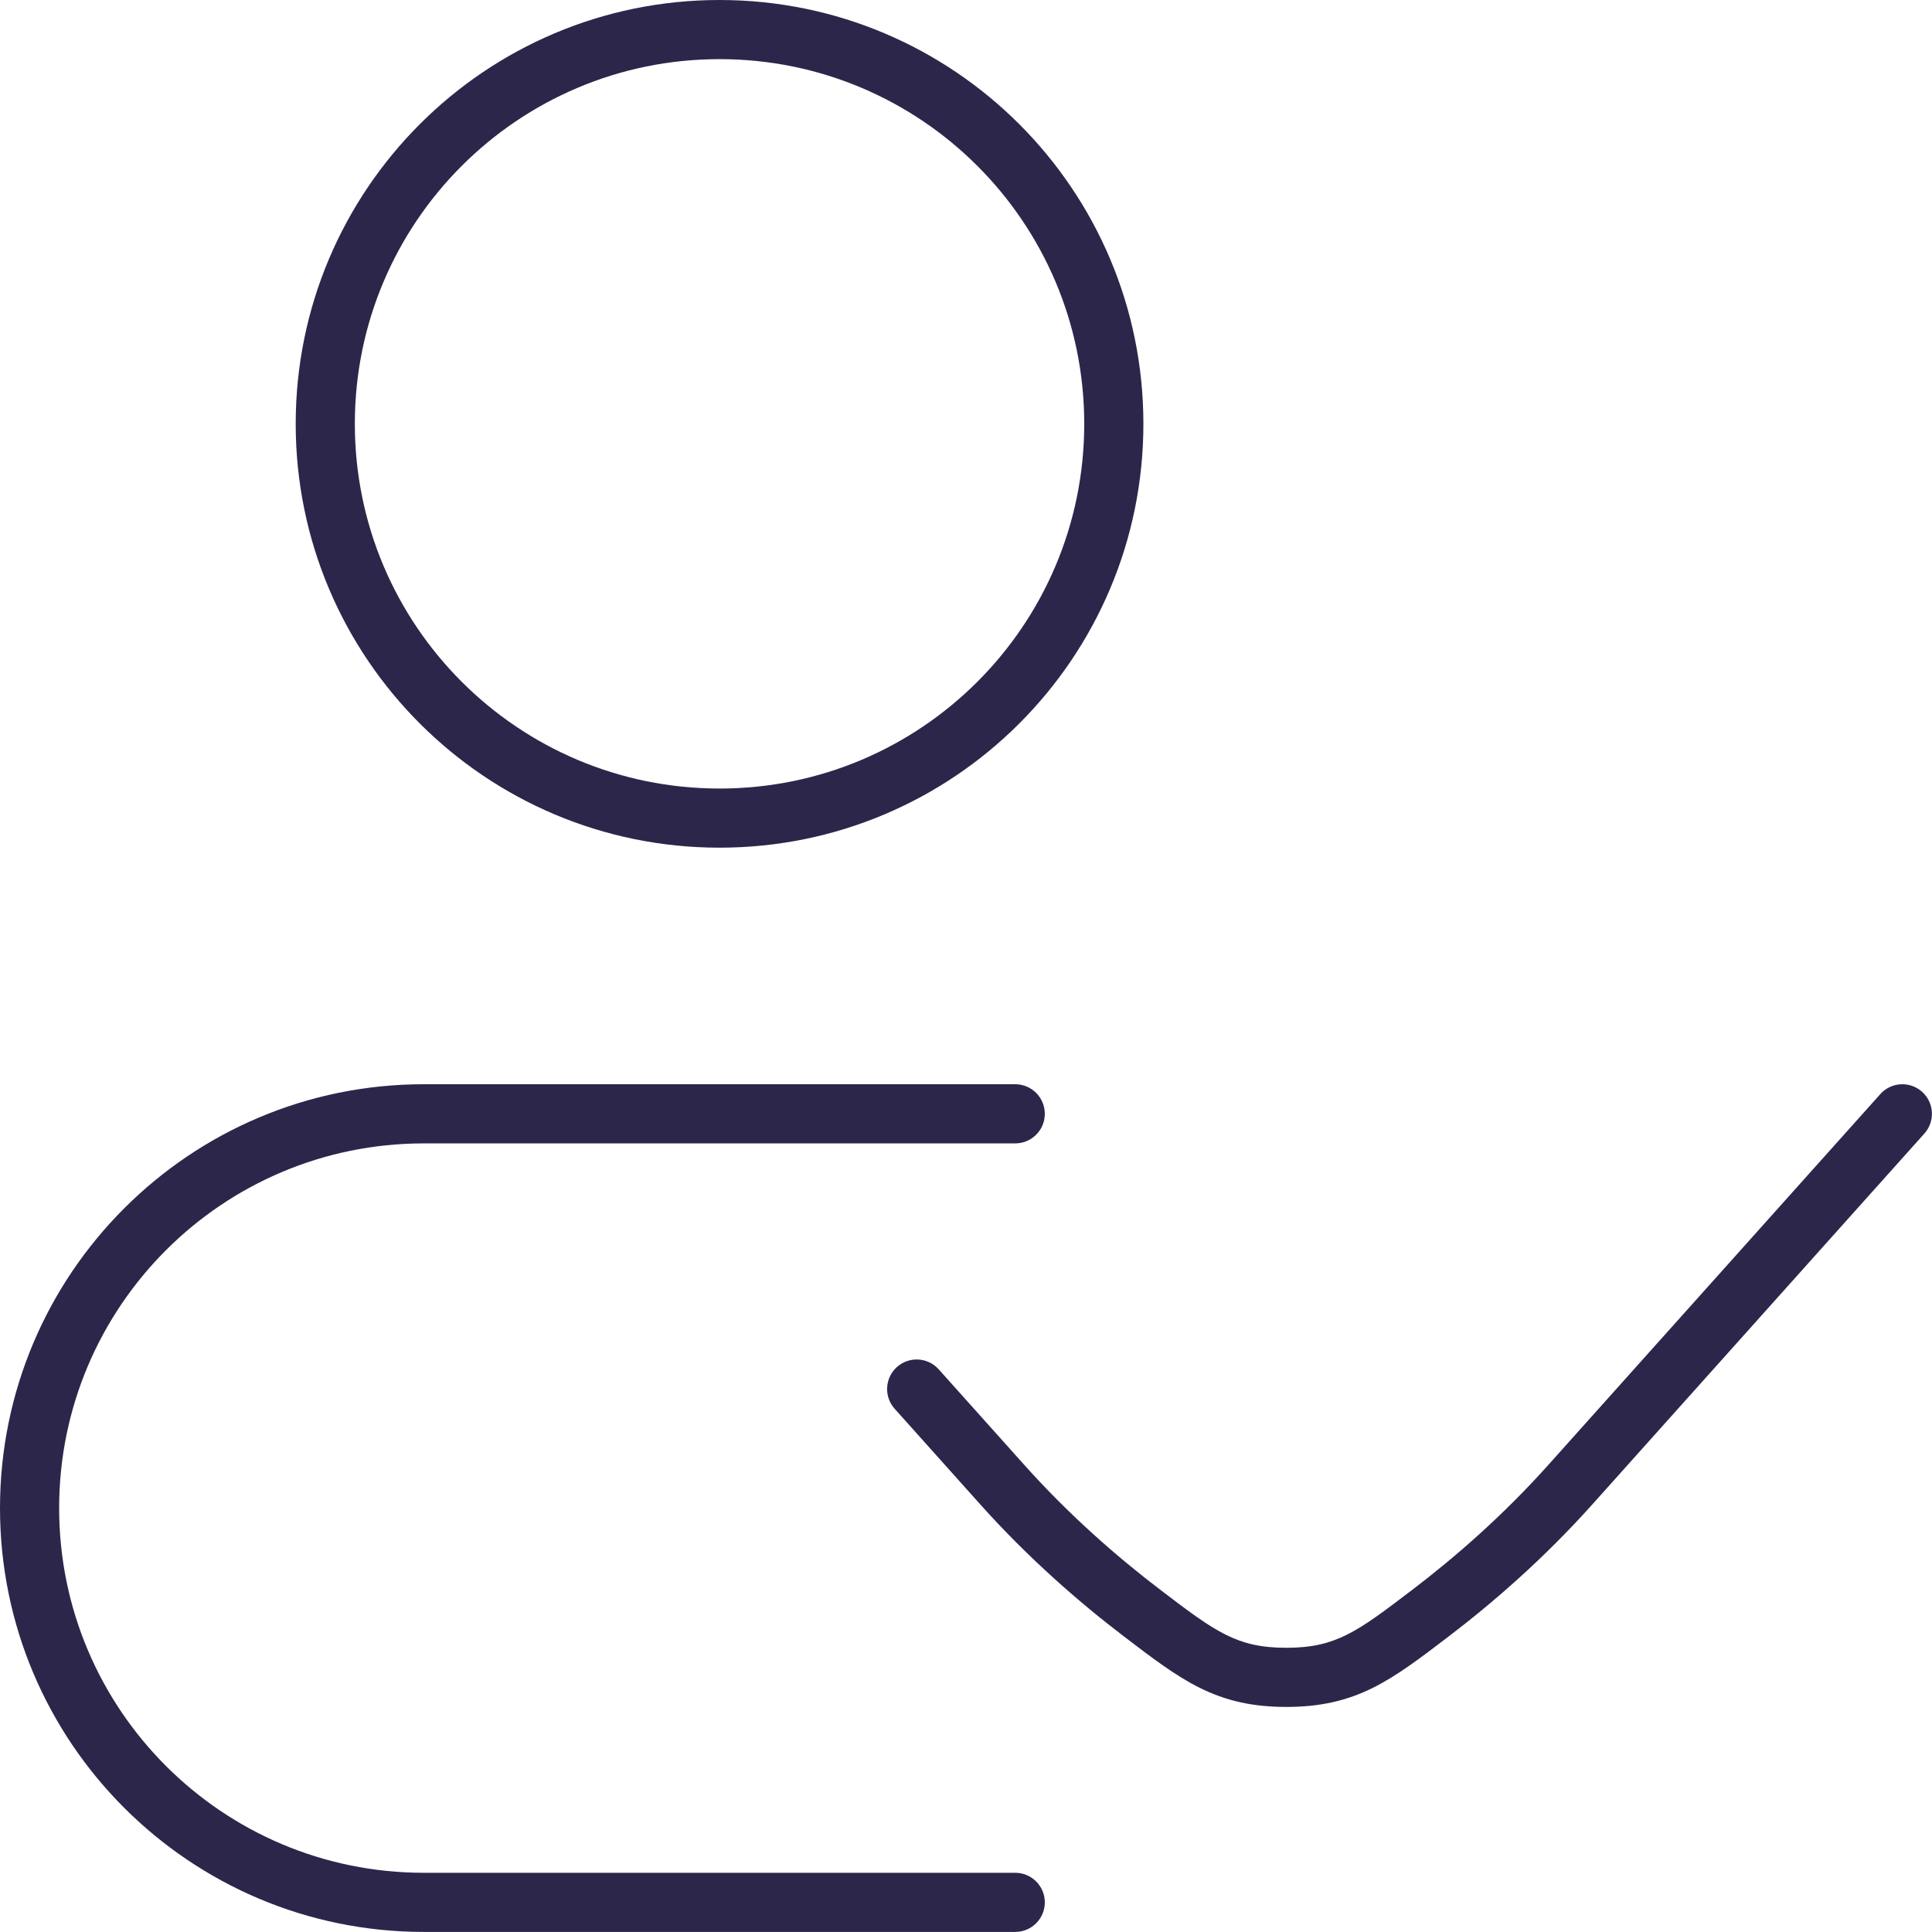 <?xml version="1.0" encoding="UTF-8"?> <svg xmlns="http://www.w3.org/2000/svg" width="131" height="131" viewBox="0 0 131 131" fill="none"> <path d="M68.839 77.528C69.946 77.528 70.844 76.63 70.844 75.522C70.844 74.415 69.946 73.517 68.839 73.517V77.528ZM68.839 130.995C69.946 130.995 70.844 130.097 70.844 128.99C70.844 127.882 69.946 126.985 68.839 126.985V130.995ZM130.484 76.86C131.222 76.035 131.152 74.767 130.327 74.029C129.502 73.29 128.235 73.36 127.496 74.185L130.484 76.86ZM106.472 100.673L107.966 102.011V102.011L106.472 100.673ZM67.965 100.673L69.459 99.336L67.965 100.673ZM63.65 92.848C62.911 92.023 61.643 91.953 60.818 92.691C59.993 93.43 59.923 94.697 60.662 95.522L63.65 92.848ZM96.984 109.387L98.2 110.981L96.984 109.387ZM87.219 113.734V115.739V113.734ZM73.517 28.739C73.517 42.396 62.446 53.467 48.789 53.467V57.477C64.661 57.477 77.528 44.611 77.528 28.739H73.517ZM48.789 53.467C35.132 53.467 24.06 42.396 24.06 28.739H20.05C20.05 44.611 32.917 57.477 48.789 57.477V53.467ZM24.06 28.739C24.06 15.081 35.132 4.01 48.789 4.01V0C32.917 0 20.05 12.867 20.05 28.739H24.06ZM48.789 4.01C62.446 4.01 73.517 15.081 73.517 28.739H77.528C77.528 12.867 64.661 0 48.789 0V4.01ZM28.739 77.528H68.839V73.517H28.739V77.528ZM68.839 126.985H28.739V130.995H68.839V126.985ZM28.739 126.985C15.081 126.985 4.01 115.913 4.01 102.256H0C0 118.128 12.867 130.995 28.739 130.995V126.985ZM28.739 73.517C12.867 73.517 0 86.384 0 102.256H4.01C4.01 88.599 15.081 77.528 28.739 77.528V73.517ZM127.496 74.185L104.978 99.336L107.966 102.011L130.484 76.86L127.496 74.185ZM69.459 99.336L63.65 92.848L60.662 95.522L66.471 102.011L69.459 99.336ZM104.978 99.336C101.92 102.752 98.682 105.572 95.769 107.792L98.2 110.981C101.27 108.642 104.705 105.653 107.966 102.011L104.978 99.336ZM66.471 102.011C69.732 105.653 73.167 108.642 76.237 110.981L78.668 107.792C75.755 105.572 72.517 102.752 69.459 99.336L66.471 102.011ZM95.769 107.792C93.819 109.278 92.557 110.23 91.306 110.851C90.149 111.426 88.968 111.729 87.219 111.729V115.739C89.53 115.739 91.33 115.317 93.09 114.443C94.756 113.615 96.346 112.394 98.2 110.981L95.769 107.792ZM76.237 110.981C78.091 112.394 79.681 113.615 81.347 114.443C83.107 115.317 84.907 115.739 87.219 115.739V111.729C85.469 111.729 84.288 111.426 83.131 110.851C81.88 110.23 80.618 109.278 78.668 107.792L76.237 110.981Z" fill="#2D264B"></path> </svg> 